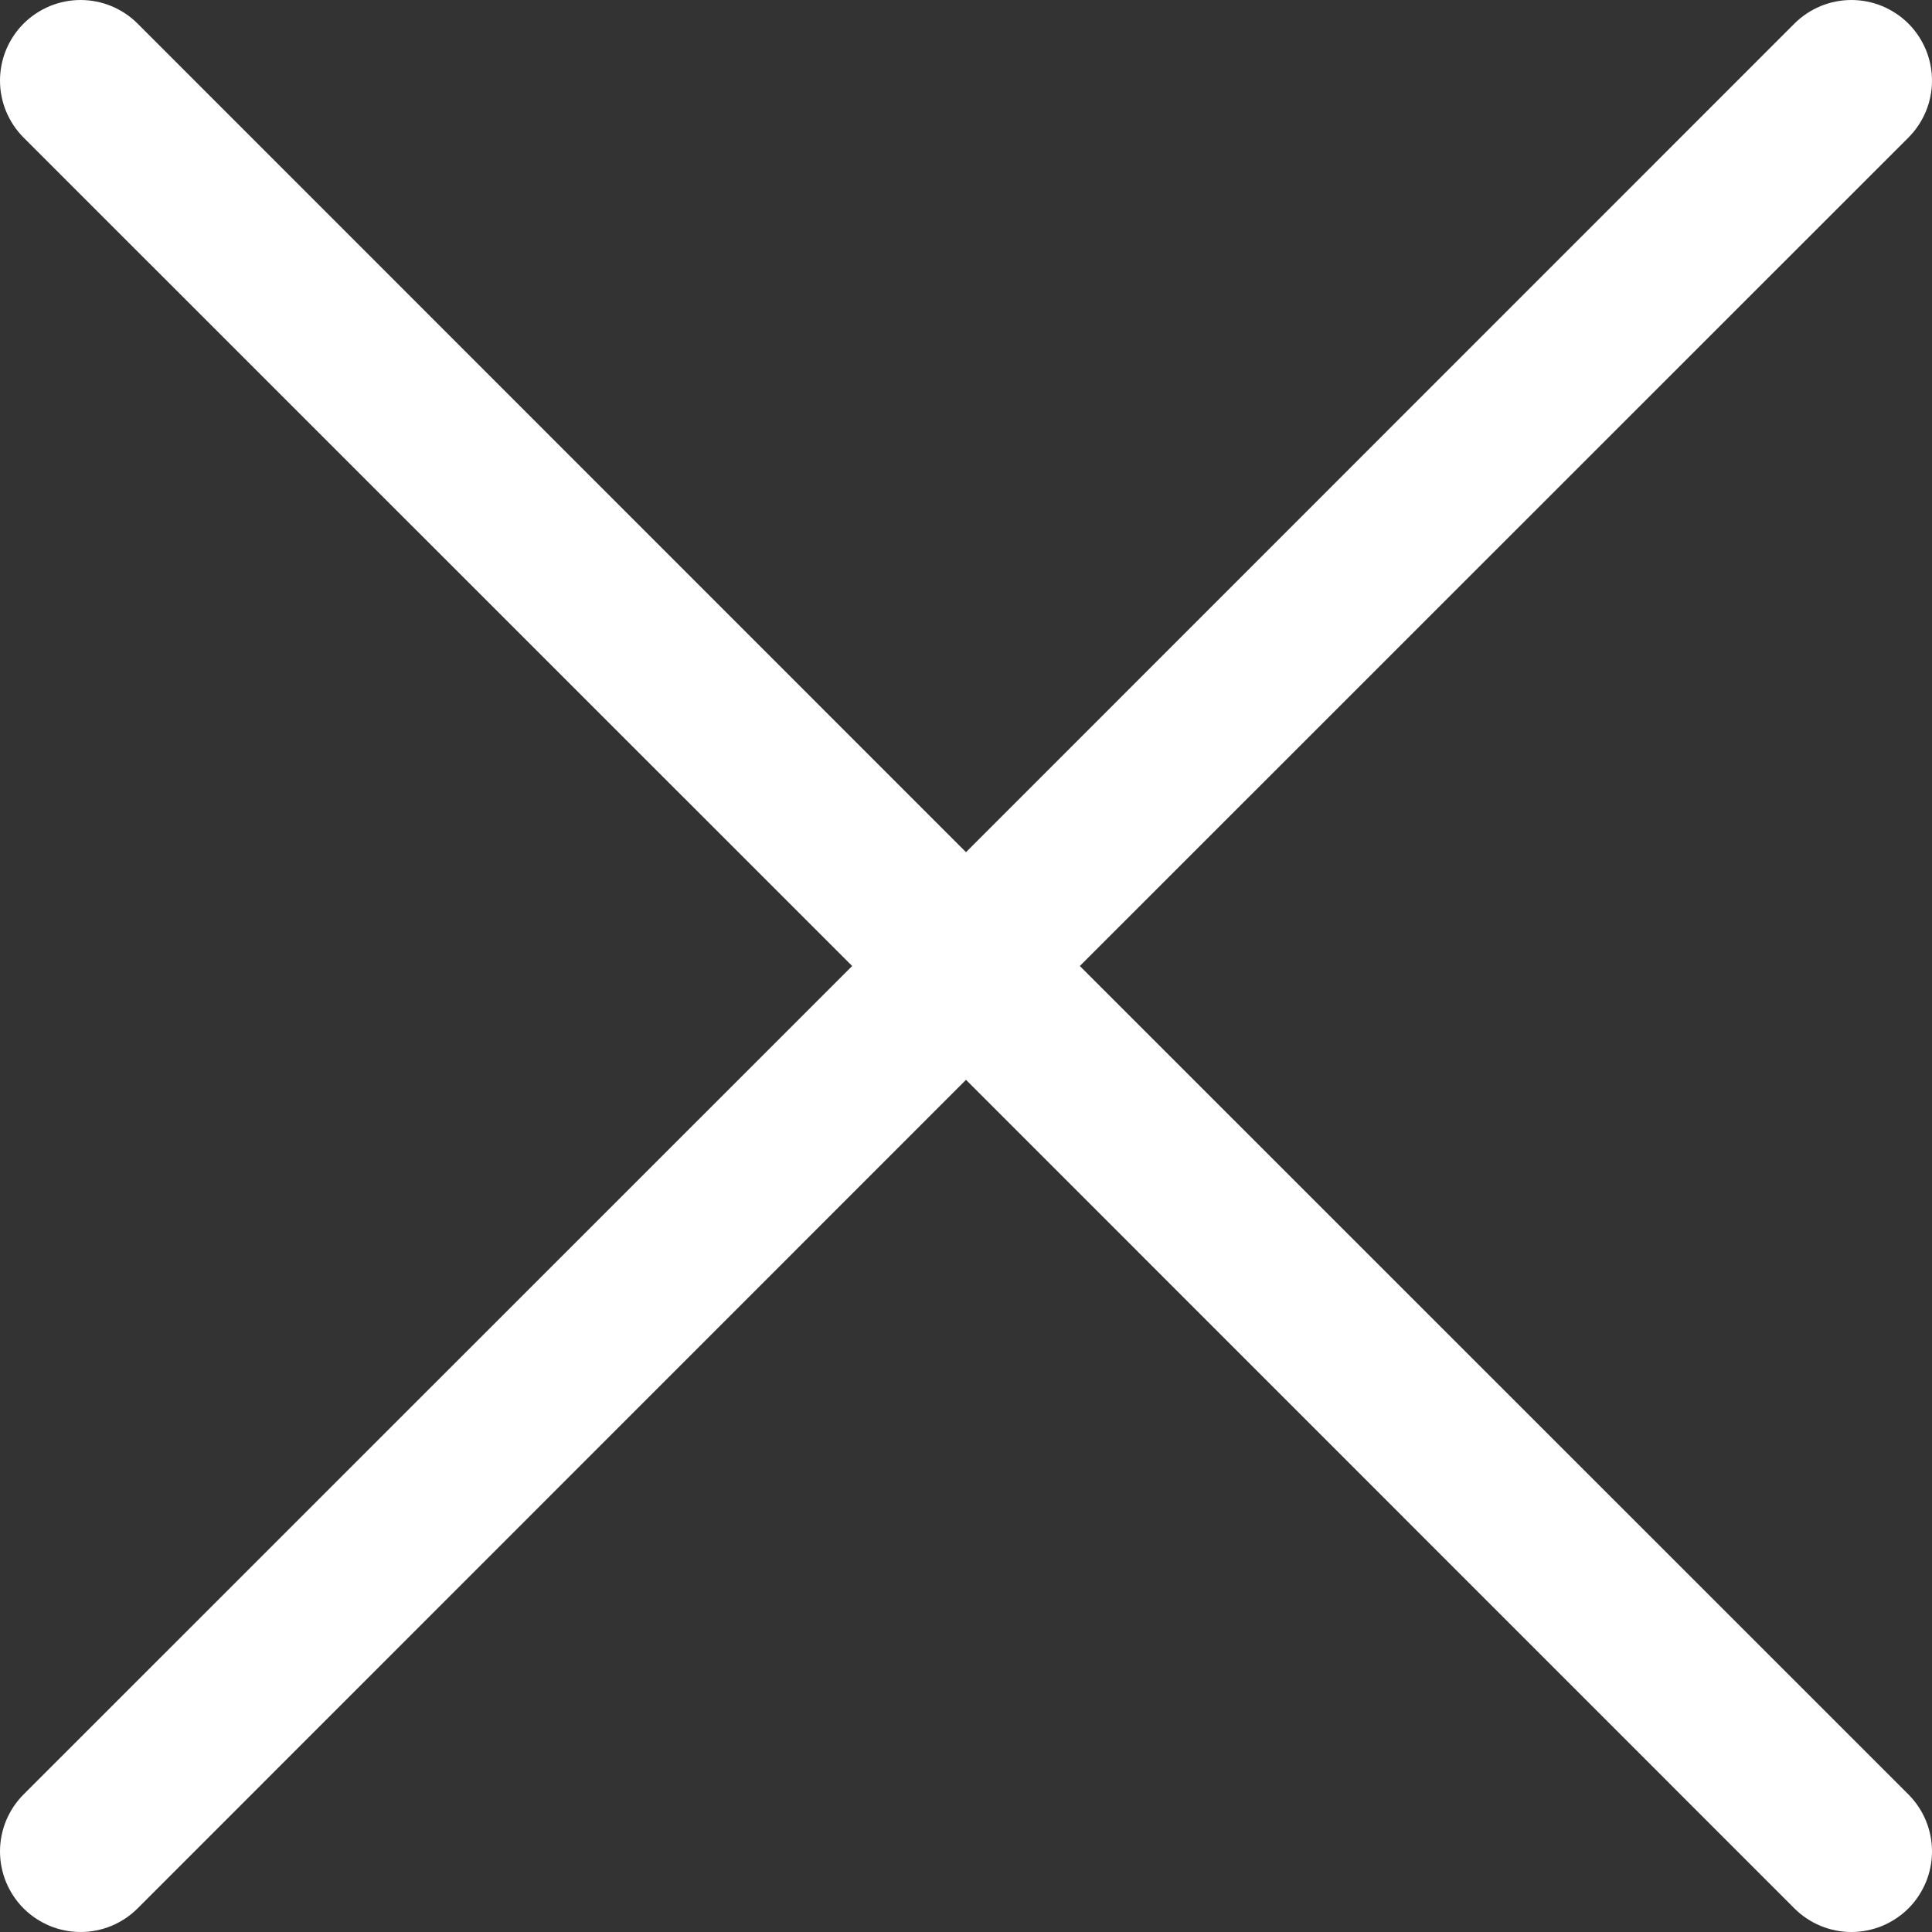 <svg width="24" height="24" viewBox="0 0 24 24" fill="none" xmlns="http://www.w3.org/2000/svg">
<rect x="0" y="0" width="24" height="24" fill="#333333" stroke="none"/>
<g clip-path="url(#clip0_2634_7)">
<path d="M0.293 1.709C0.2 1.616 0.127 1.506 0.076 1.384C0.026 1.263 9.79557e-10 1.133 0 1.001C-9.79557e-10 0.87 0.026 0.739 0.076 0.618C0.127 0.497 0.2 0.386 0.293 0.293C0.386 0.2 0.497 0.127 0.618 0.076C0.739 0.026 0.87 -9.79557e-10 1.001 0C1.133 9.79557e-10 1.263 0.026 1.384 0.076C1.506 0.127 1.616 0.2 1.709 0.293L12 10.586L22.291 0.293C22.384 0.2 22.494 0.127 22.616 0.076C22.737 0.026 22.867 0 22.999 0C23.13 0 23.261 0.026 23.382 0.076C23.503 0.127 23.614 0.2 23.707 0.293C23.8 0.386 23.873 0.497 23.924 0.618C23.974 0.739 24 0.87 24 1.001C24 1.133 23.974 1.263 23.924 1.384C23.873 1.506 23.8 1.616 23.707 1.709L13.414 12L23.707 22.291C23.8 22.384 23.873 22.494 23.924 22.616C23.974 22.737 24 22.867 24 22.999C24 23.13 23.974 23.261 23.924 23.382C23.873 23.503 23.8 23.614 23.707 23.707C23.614 23.8 23.503 23.873 23.382 23.924C23.261 23.974 23.13 24 22.999 24C22.867 24 22.737 23.974 22.616 23.924C22.494 23.873 22.384 23.8 22.291 23.707L12 13.414L1.709 23.707C1.616 23.8 1.506 23.873 1.384 23.924C1.263 23.974 1.133 24 1.001 24C0.87 24 0.739 23.974 0.618 23.924C0.497 23.873 0.386 23.8 0.293 23.707C0.2 23.614 0.127 23.503 0.076 23.382C0.026 23.261 0 23.13 0 22.999C0 22.867 0.026 22.737 0.076 22.616C0.127 22.494 0.2 22.384 0.293 22.291L10.586 12L0.293 1.709Z" fill="white"/>
</g>
<defs>
<clipPath id="clip0_2634_7">
<rect width="24" height="24" fill="white"/>
</clipPath>
</defs>
</svg>
